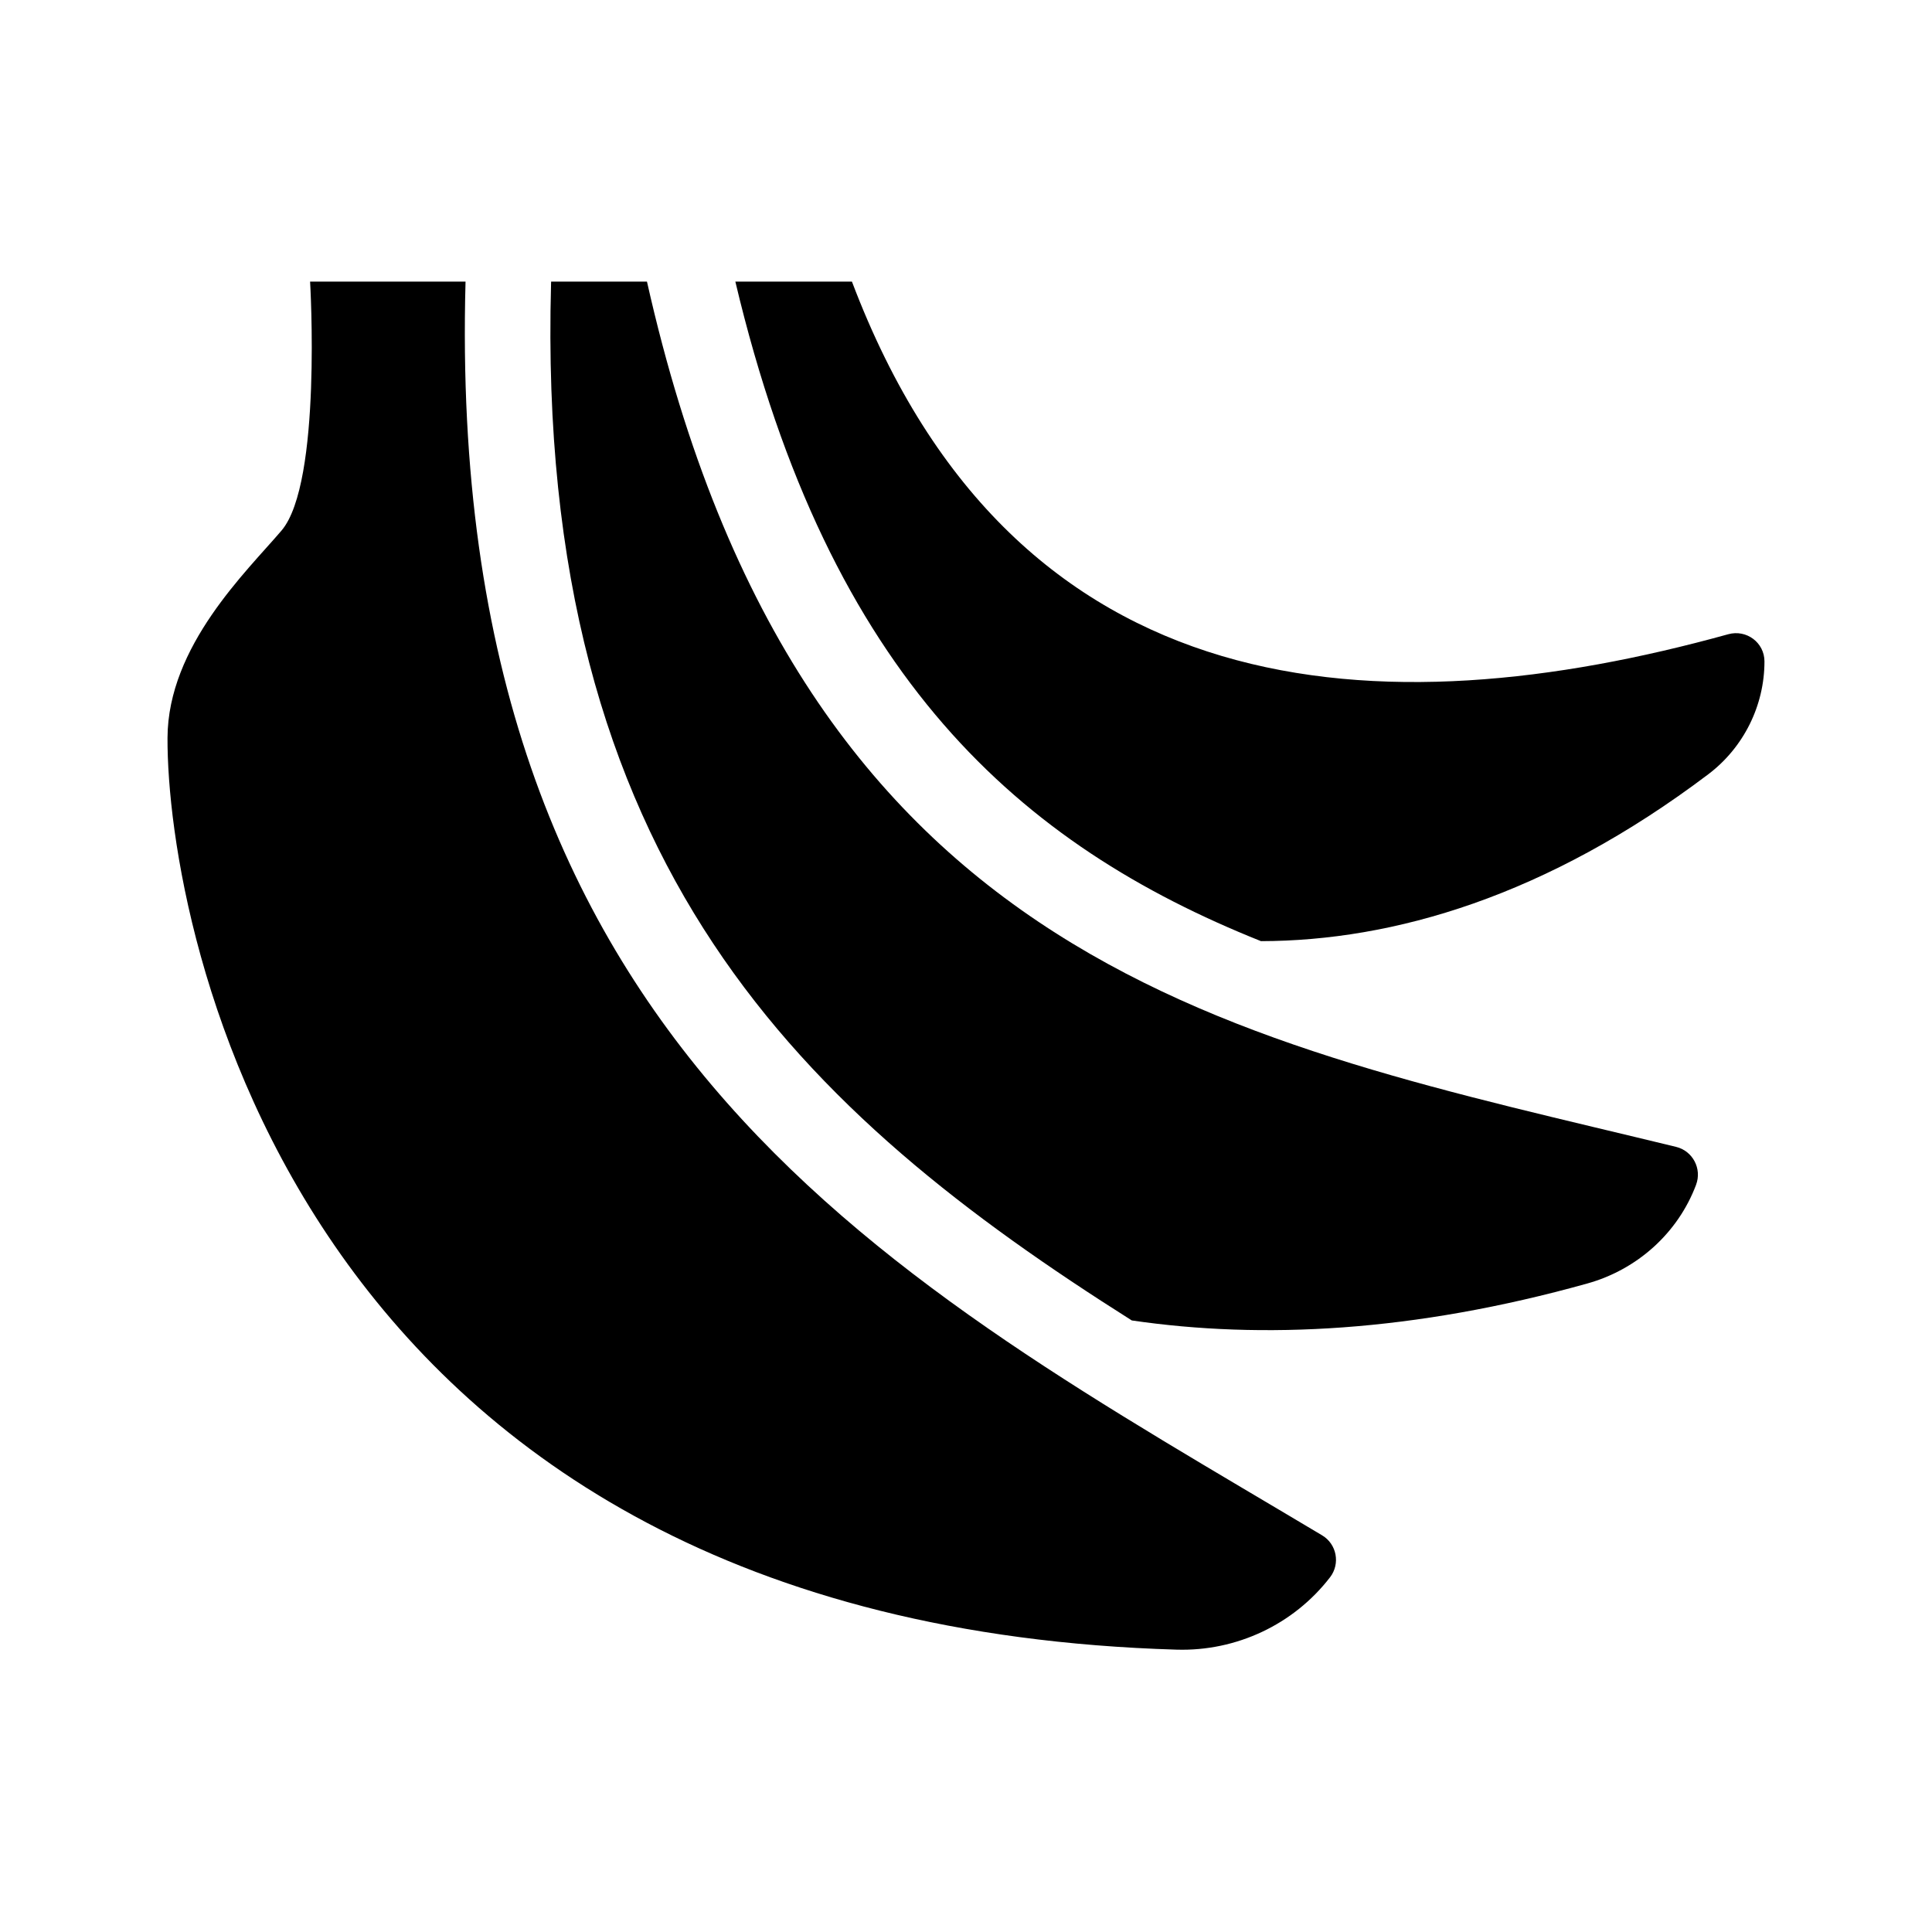 <?xml version="1.0" encoding="UTF-8"?>
<!-- Uploaded to: ICON Repo, www.iconrepo.com, Generator: ICON Repo Mixer Tools -->
<svg fill="#000000" width="800px" height="800px" version="1.1" viewBox="144 144 512 512" xmlns="http://www.w3.org/2000/svg">
 <g>
  <path d="m611.6 319.3c0 11.723-5.551 22.836-14.906 29.902-42.863 32.375-83.473 44.148-118.52 44.211-63.645-25.453-114.37-69.645-139.3-174.79h30.895c43.359 114.55 140.5 118.86 232.23 93.457 4.828-1.336 9.602 2.203 9.602 7.219z"/>
  <path d="m593.48 457.97-0.004 0.02c-4.828 12.816-15.625 22.465-28.812 26.148-46.168 12.891-86.172 14.848-120.73 9.793-86.43-54.629-158.1-120.2-153.9-274.69l0.016-0.617h25.402c41.059 182.69 156.54 201.05 272.73 229.31 4.41 1.074 6.894 5.785 5.297 10.031z"/>
  <path d="m496.48 561.99c-9.652 12.535-24.852 19.66-40.668 19.184-233.78-6.953-267.61-191.6-267.42-241.63 0.098-24.398 21.008-44.113 30.23-54.961 10.746-12.648 7.555-65.953 7.555-65.953h41.195c-5.562 204.32 114.5 265.07 227 332.25 3.894 2.32 4.863 7.527 2.106 11.117z"/>
 </g>
</svg>